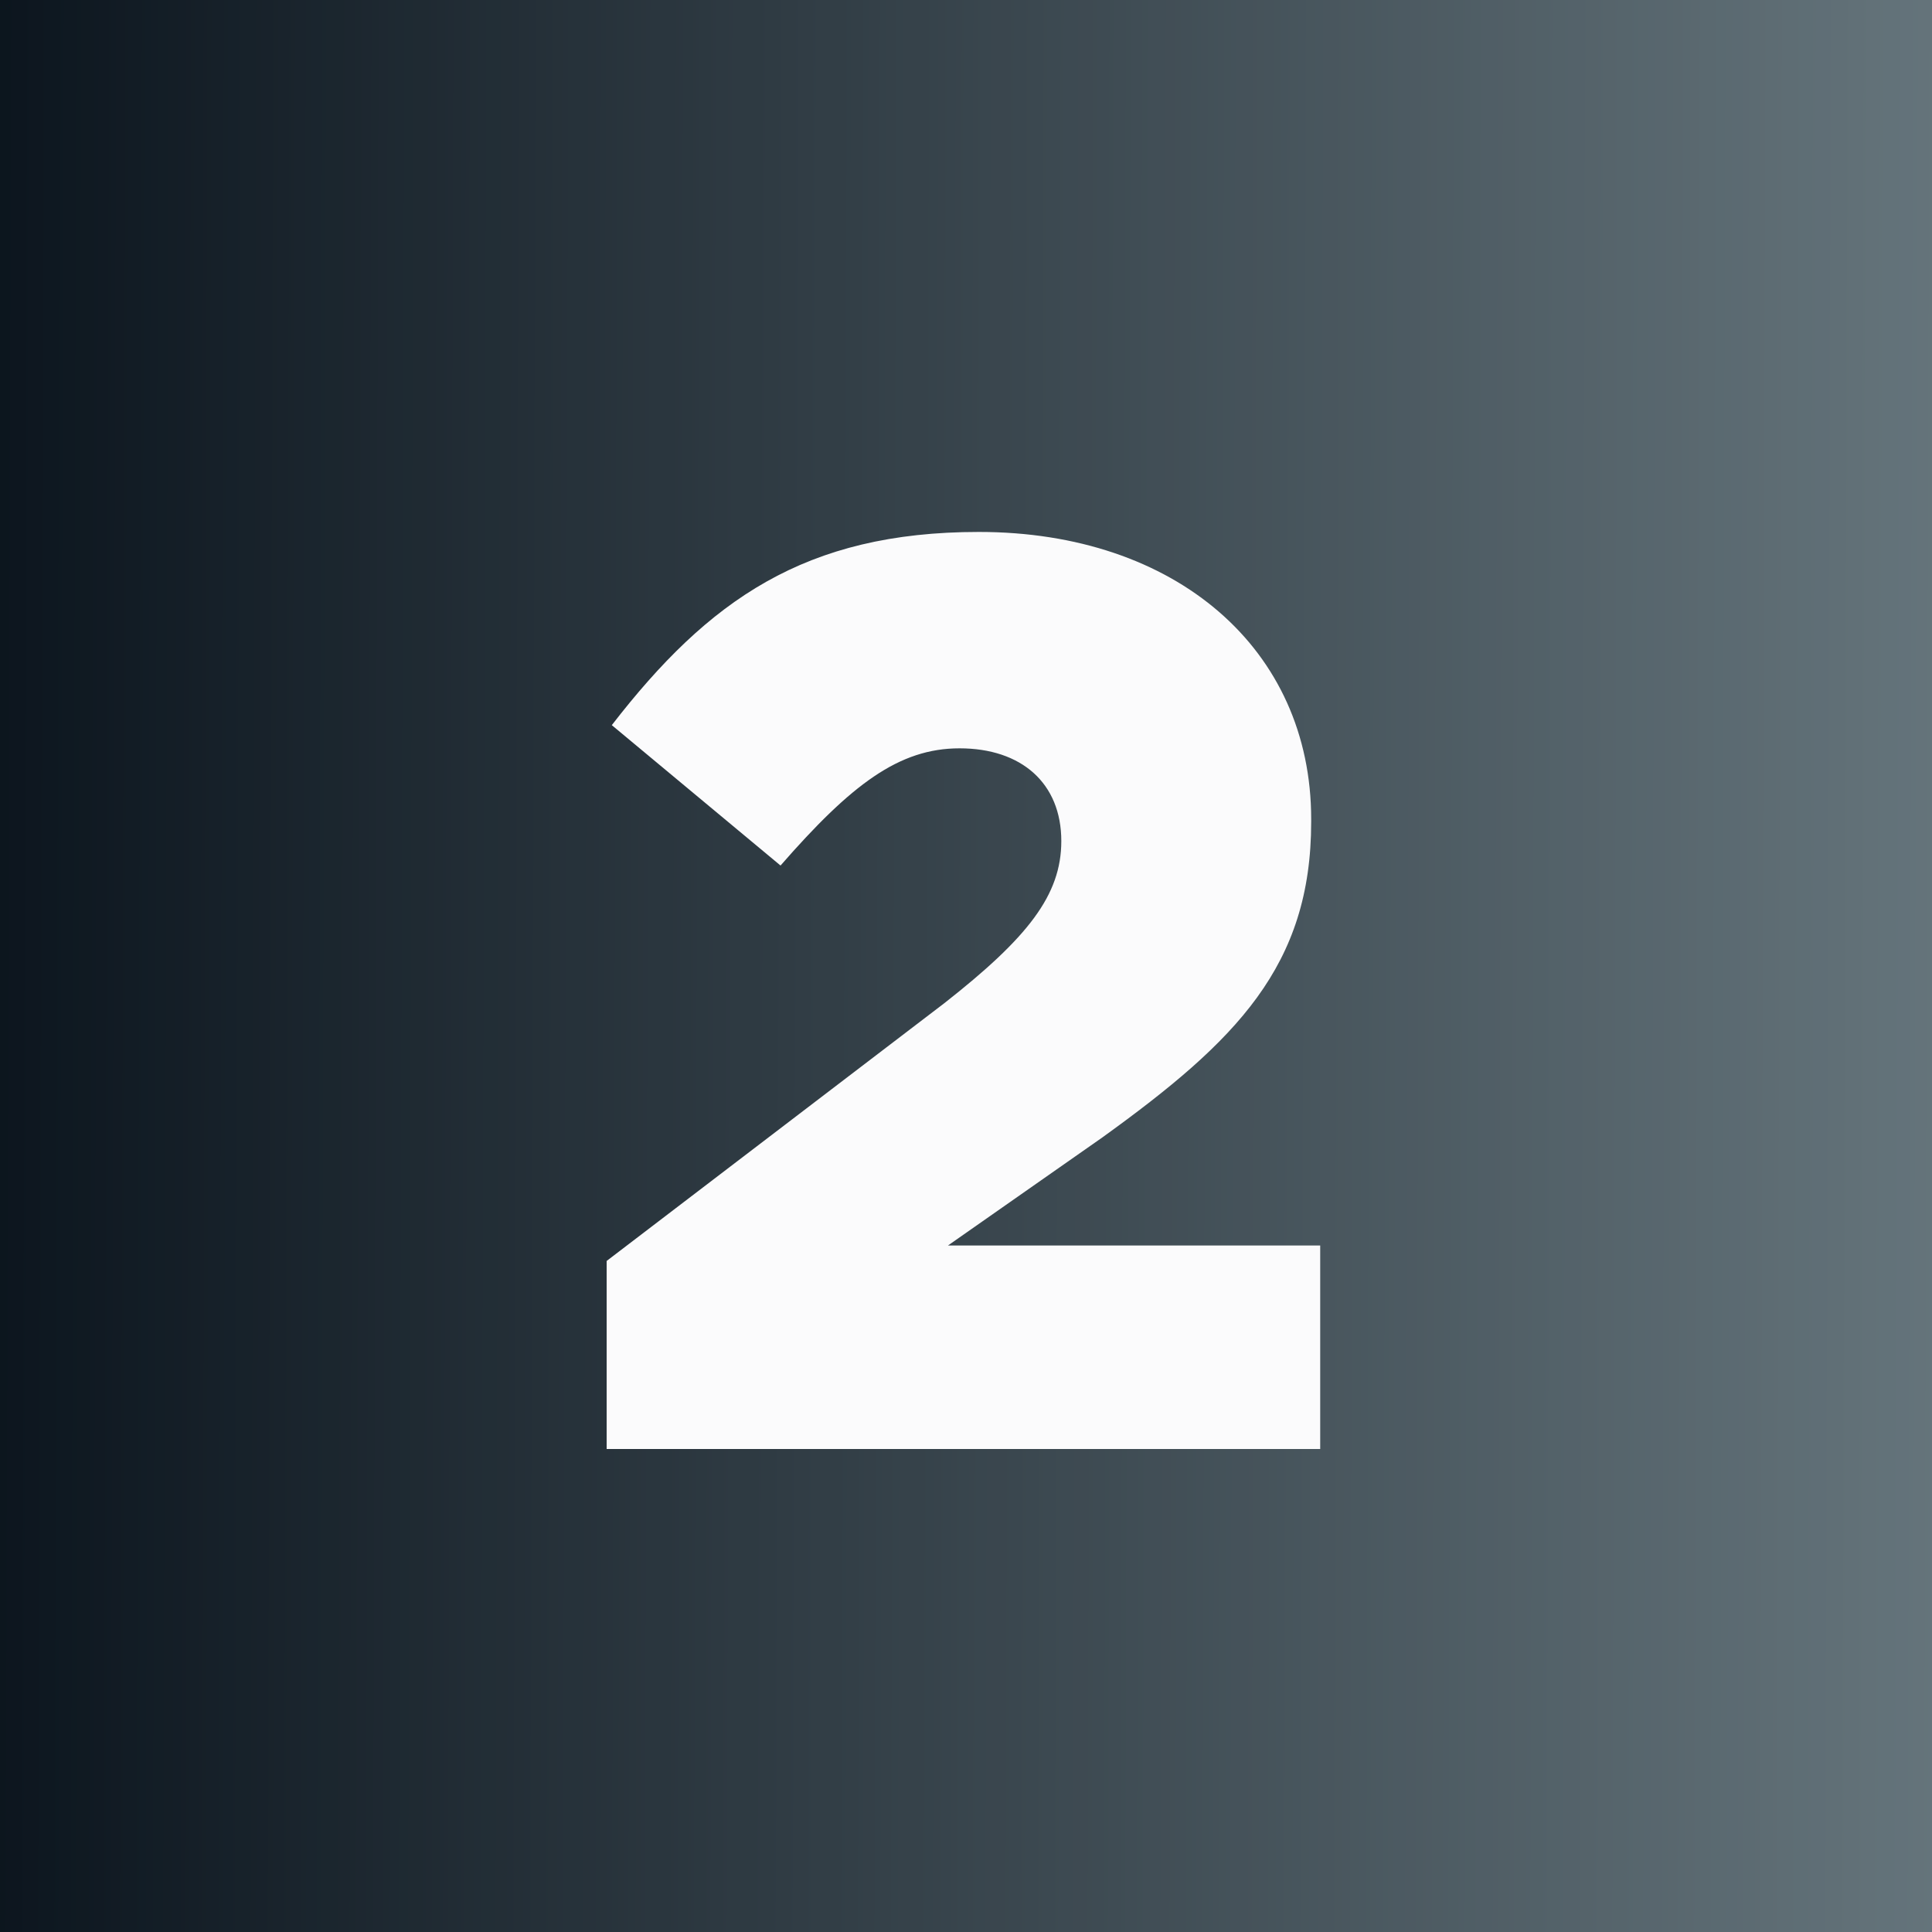 <svg width="48" height="48" viewBox="0 0 48 48" fill="none" xmlns="http://www.w3.org/2000/svg">
<rect x="0" y="0" width="48" height="48" fill="#808080" stroke="none"/>
<rect width="48" height="48" fill="url(#paint0_linear_362_7018)"/>
<rect width="48" height="48" fill="black" fill-opacity="0.2"/>
<path d="M15.072 36H32.8V30.944H23.552L27.392 28.256C30.72 25.856 32.576 24 32.576 20.416V20.352C32.576 16.128 29.216 13.216 24.32 13.216C20 13.216 17.6 14.912 15.2 18.016L19.392 21.504C21.152 19.488 22.336 18.592 23.84 18.592C25.376 18.592 26.368 19.456 26.368 20.896C26.368 22.24 25.536 23.296 23.456 24.928L15.072 31.328V36Z" fill="#FBFBFC"/>
<defs>
<linearGradient id="paint0_linear_362_7018" x1="-3.38464e-08" y1="24" x2="65.173" y2="24.189" gradientUnits="userSpaceOnUse">
<stop stop-color="#0F1B26"/>
<stop offset="1" stop-color="#A5BBC3"/>
</linearGradient>
</defs>
</svg>
